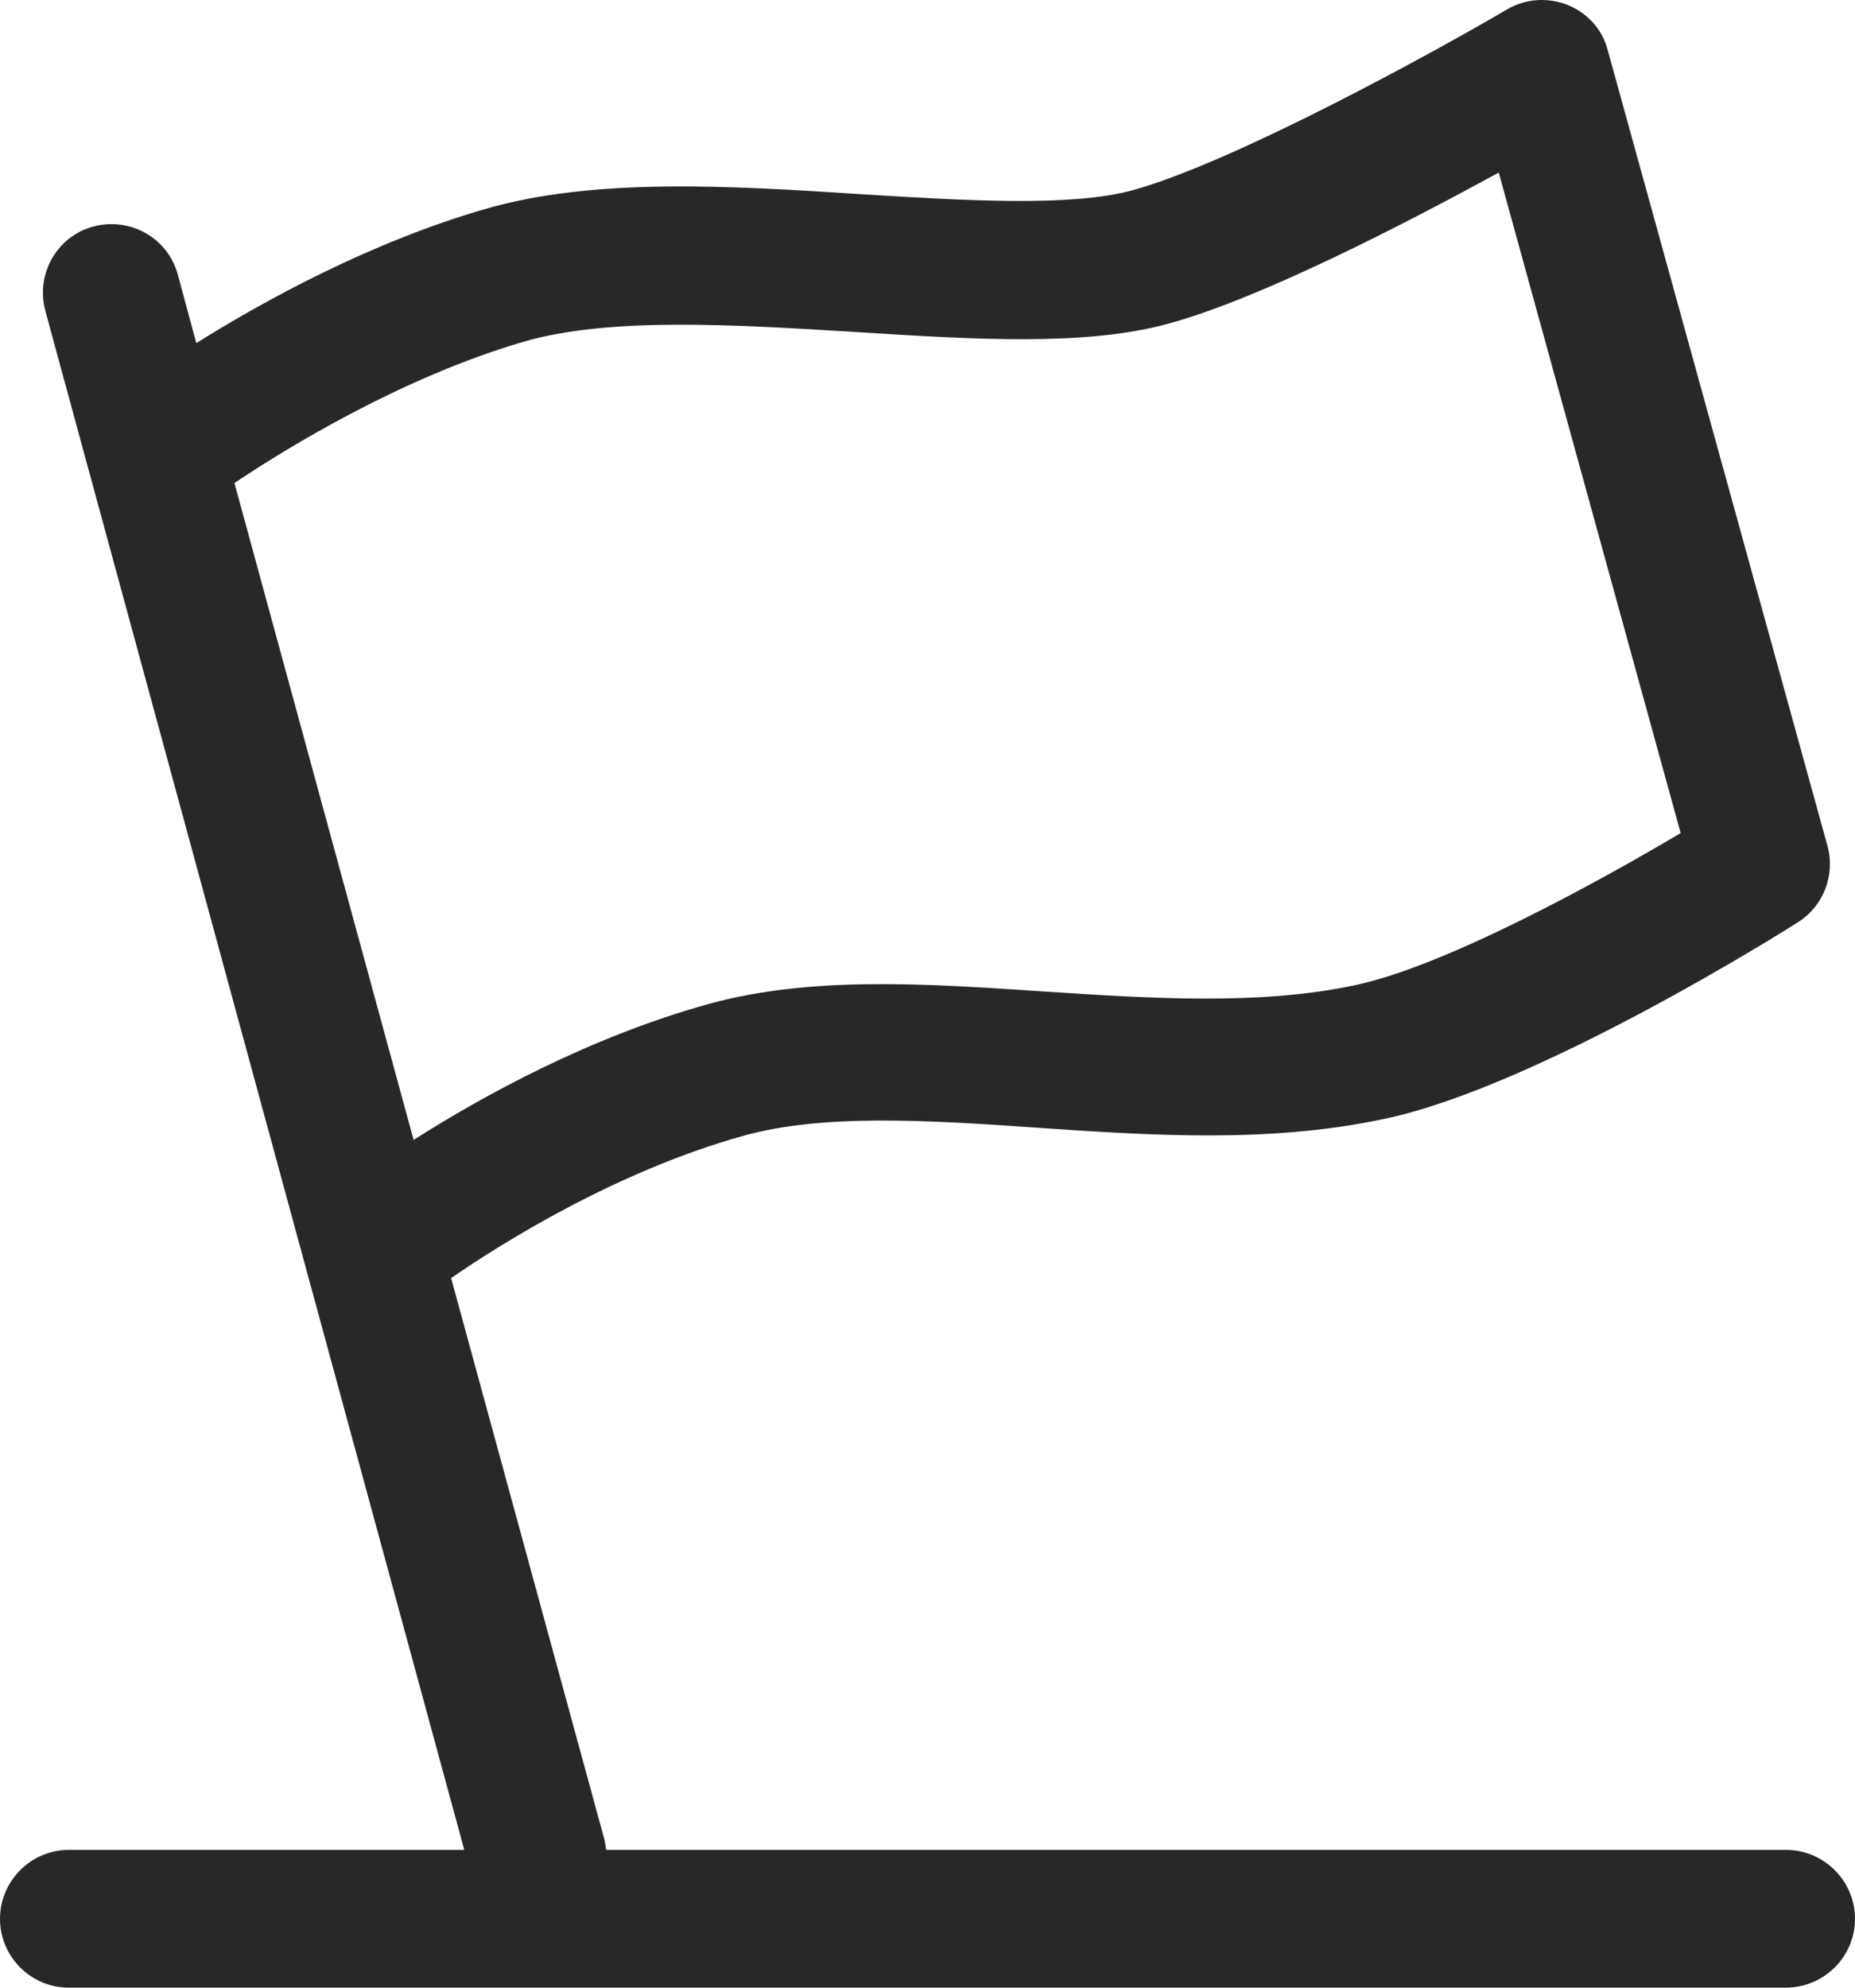<?xml version="1.0" encoding="UTF-8"?>
<svg width="14.939px" height="16px" viewbox="0 0 14.939 16" version="1.1" xmlns="http://www.w3.org/2000/svg" xmlns:xlink="http://www.w3.org/1999/xlink">
    <title>获奖@1x</title>
    <g id="NEW-step2" stroke="none" stroke-width="1" fill="none" fill-rule="evenodd">
        <g id="目标-(1)" fill="#282828" fill-rule="nonzero">
            <path d="M12.625,0.04 C12.786,0.105 12.906,0.239 12.948,0.405 L14.717,6.808 C14.782,7.043 14.685,7.293 14.482,7.422 C14.398,7.477 12.38,8.748 11.151,9.006 C10.223,9.205 9.262,9.14 8.329,9.076 C7.46,9.016 6.638,8.965 5.996,9.14 C4.968,9.425 4.046,10.004 3.633,10.288 L4.869,14.813 L4.882,14.891 L14.385,14.891 C14.689,14.891 14.939,15.141 14.939,15.446 C14.939,15.751 14.689,16 14.38,16 L0.554,16 C0.249,16 0,15.751 0,15.446 C0,15.141 0.249,14.891 0.554,14.891 L3.739,14.891 L0.365,2.502 C0.286,2.207 0.457,1.902 0.753,1.823 C1.049,1.745 1.353,1.916 1.432,2.211 L1.581,2.762 C2.126,2.421 2.977,1.953 3.899,1.685 C4.781,1.426 5.89,1.495 6.961,1.565 C7.779,1.615 8.629,1.666 9.119,1.532 C9.941,1.306 11.576,0.405 12.135,0.077 C12.283,-0.011 12.463,-0.024 12.625,0.04 Z M12.07,1.389 C11.35,1.782 10.172,2.396 9.414,2.604 C8.749,2.789 7.848,2.733 6.897,2.673 C5.917,2.613 4.906,2.549 4.213,2.752 C3.234,3.039 2.316,3.602 1.888,3.888 L3.331,9.176 C3.877,8.828 4.742,8.35 5.705,8.082 C6.527,7.856 7.442,7.916 8.403,7.981 C9.257,8.036 10.139,8.096 10.915,7.93 C11.631,7.778 12.842,7.117 13.535,6.706 L12.07,1.389 Z" id="获奖"></path>
        </g>
    </g>
</svg>